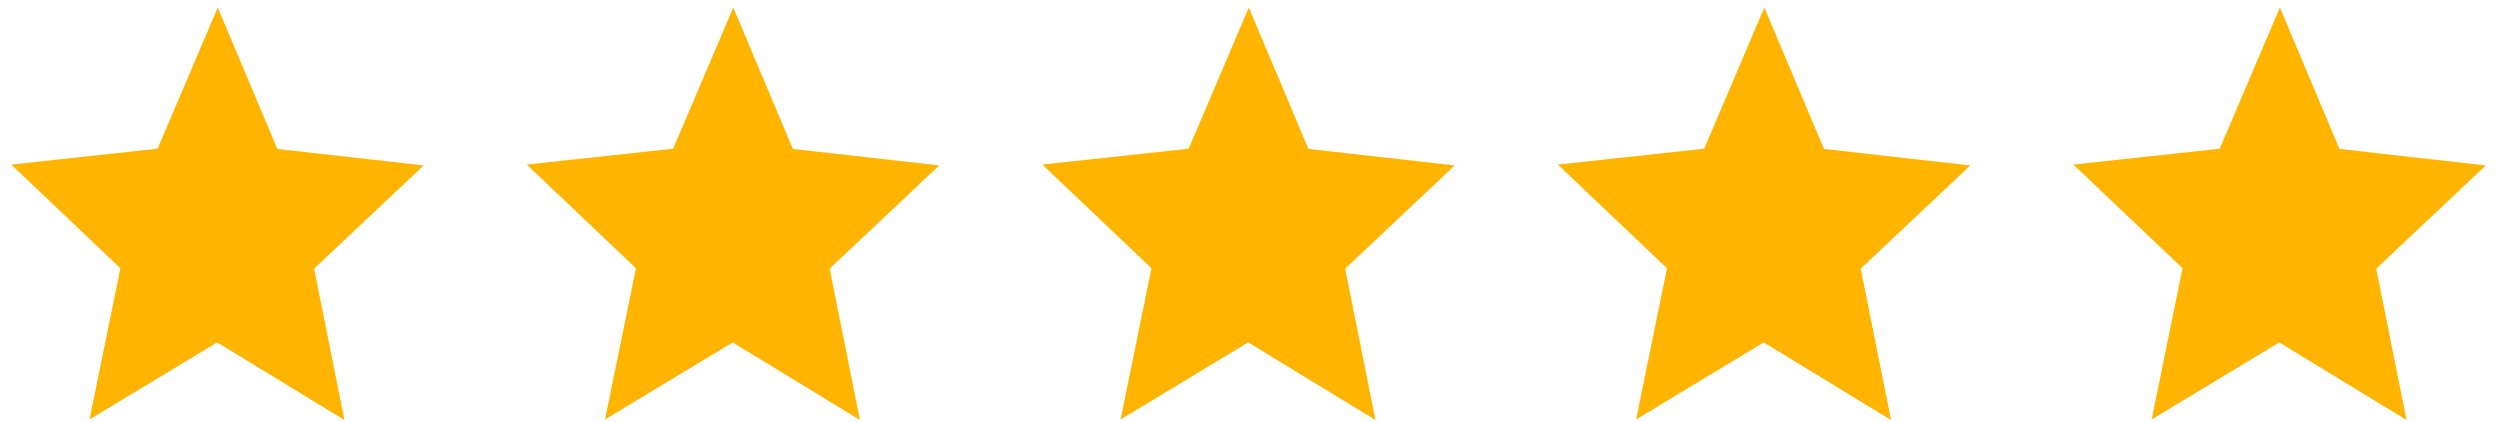 <svg width="148" height="25" viewBox="0 0 148 25" fill="none" xmlns="http://www.w3.org/2000/svg">
<path fill-rule="evenodd" clip-rule="evenodd" d="M12.891 0.448L16.419 8.818L25.081 9.793L18.595 15.906L20.39 24.864L12.854 20.271L5.3 24.832L7.128 15.881L0.666 9.742L9.331 8.803L12.891 0.448Z" fill="#FFB400"></path>
<path fill-rule="evenodd" clip-rule="evenodd" d="M43.41 0.448L46.938 8.818L55.601 9.793L49.115 15.906L50.909 24.864L43.373 20.271L35.819 24.832L37.648 15.881L31.185 9.742L39.851 8.803L43.41 0.448Z" fill="#FFB400"></path>
<path fill-rule="evenodd" clip-rule="evenodd" d="M73.93 0.448L77.458 8.818L86.12 9.793L79.634 15.906L81.428 24.864L73.892 20.271L66.339 24.832L68.167 15.881L61.705 9.742L70.37 8.803L73.93 0.448Z" fill="#FFB400"></path>
<path fill-rule="evenodd" clip-rule="evenodd" d="M104.449 0.448L107.977 8.818L116.64 9.793L110.154 15.906L111.948 24.864L104.412 20.271L96.858 24.832L98.686 15.881L92.224 9.742L100.89 8.803L104.449 0.448Z" fill="#FFB400"></path>
<path fill-rule="evenodd" clip-rule="evenodd" d="M134.969 0.448L138.496 8.818L147.159 9.793L140.673 15.906L142.467 24.864L134.931 20.271L127.378 24.832L129.206 15.881L122.743 9.742L131.409 8.803L134.969 0.448Z" fill="#FFB400"></path>
</svg>
